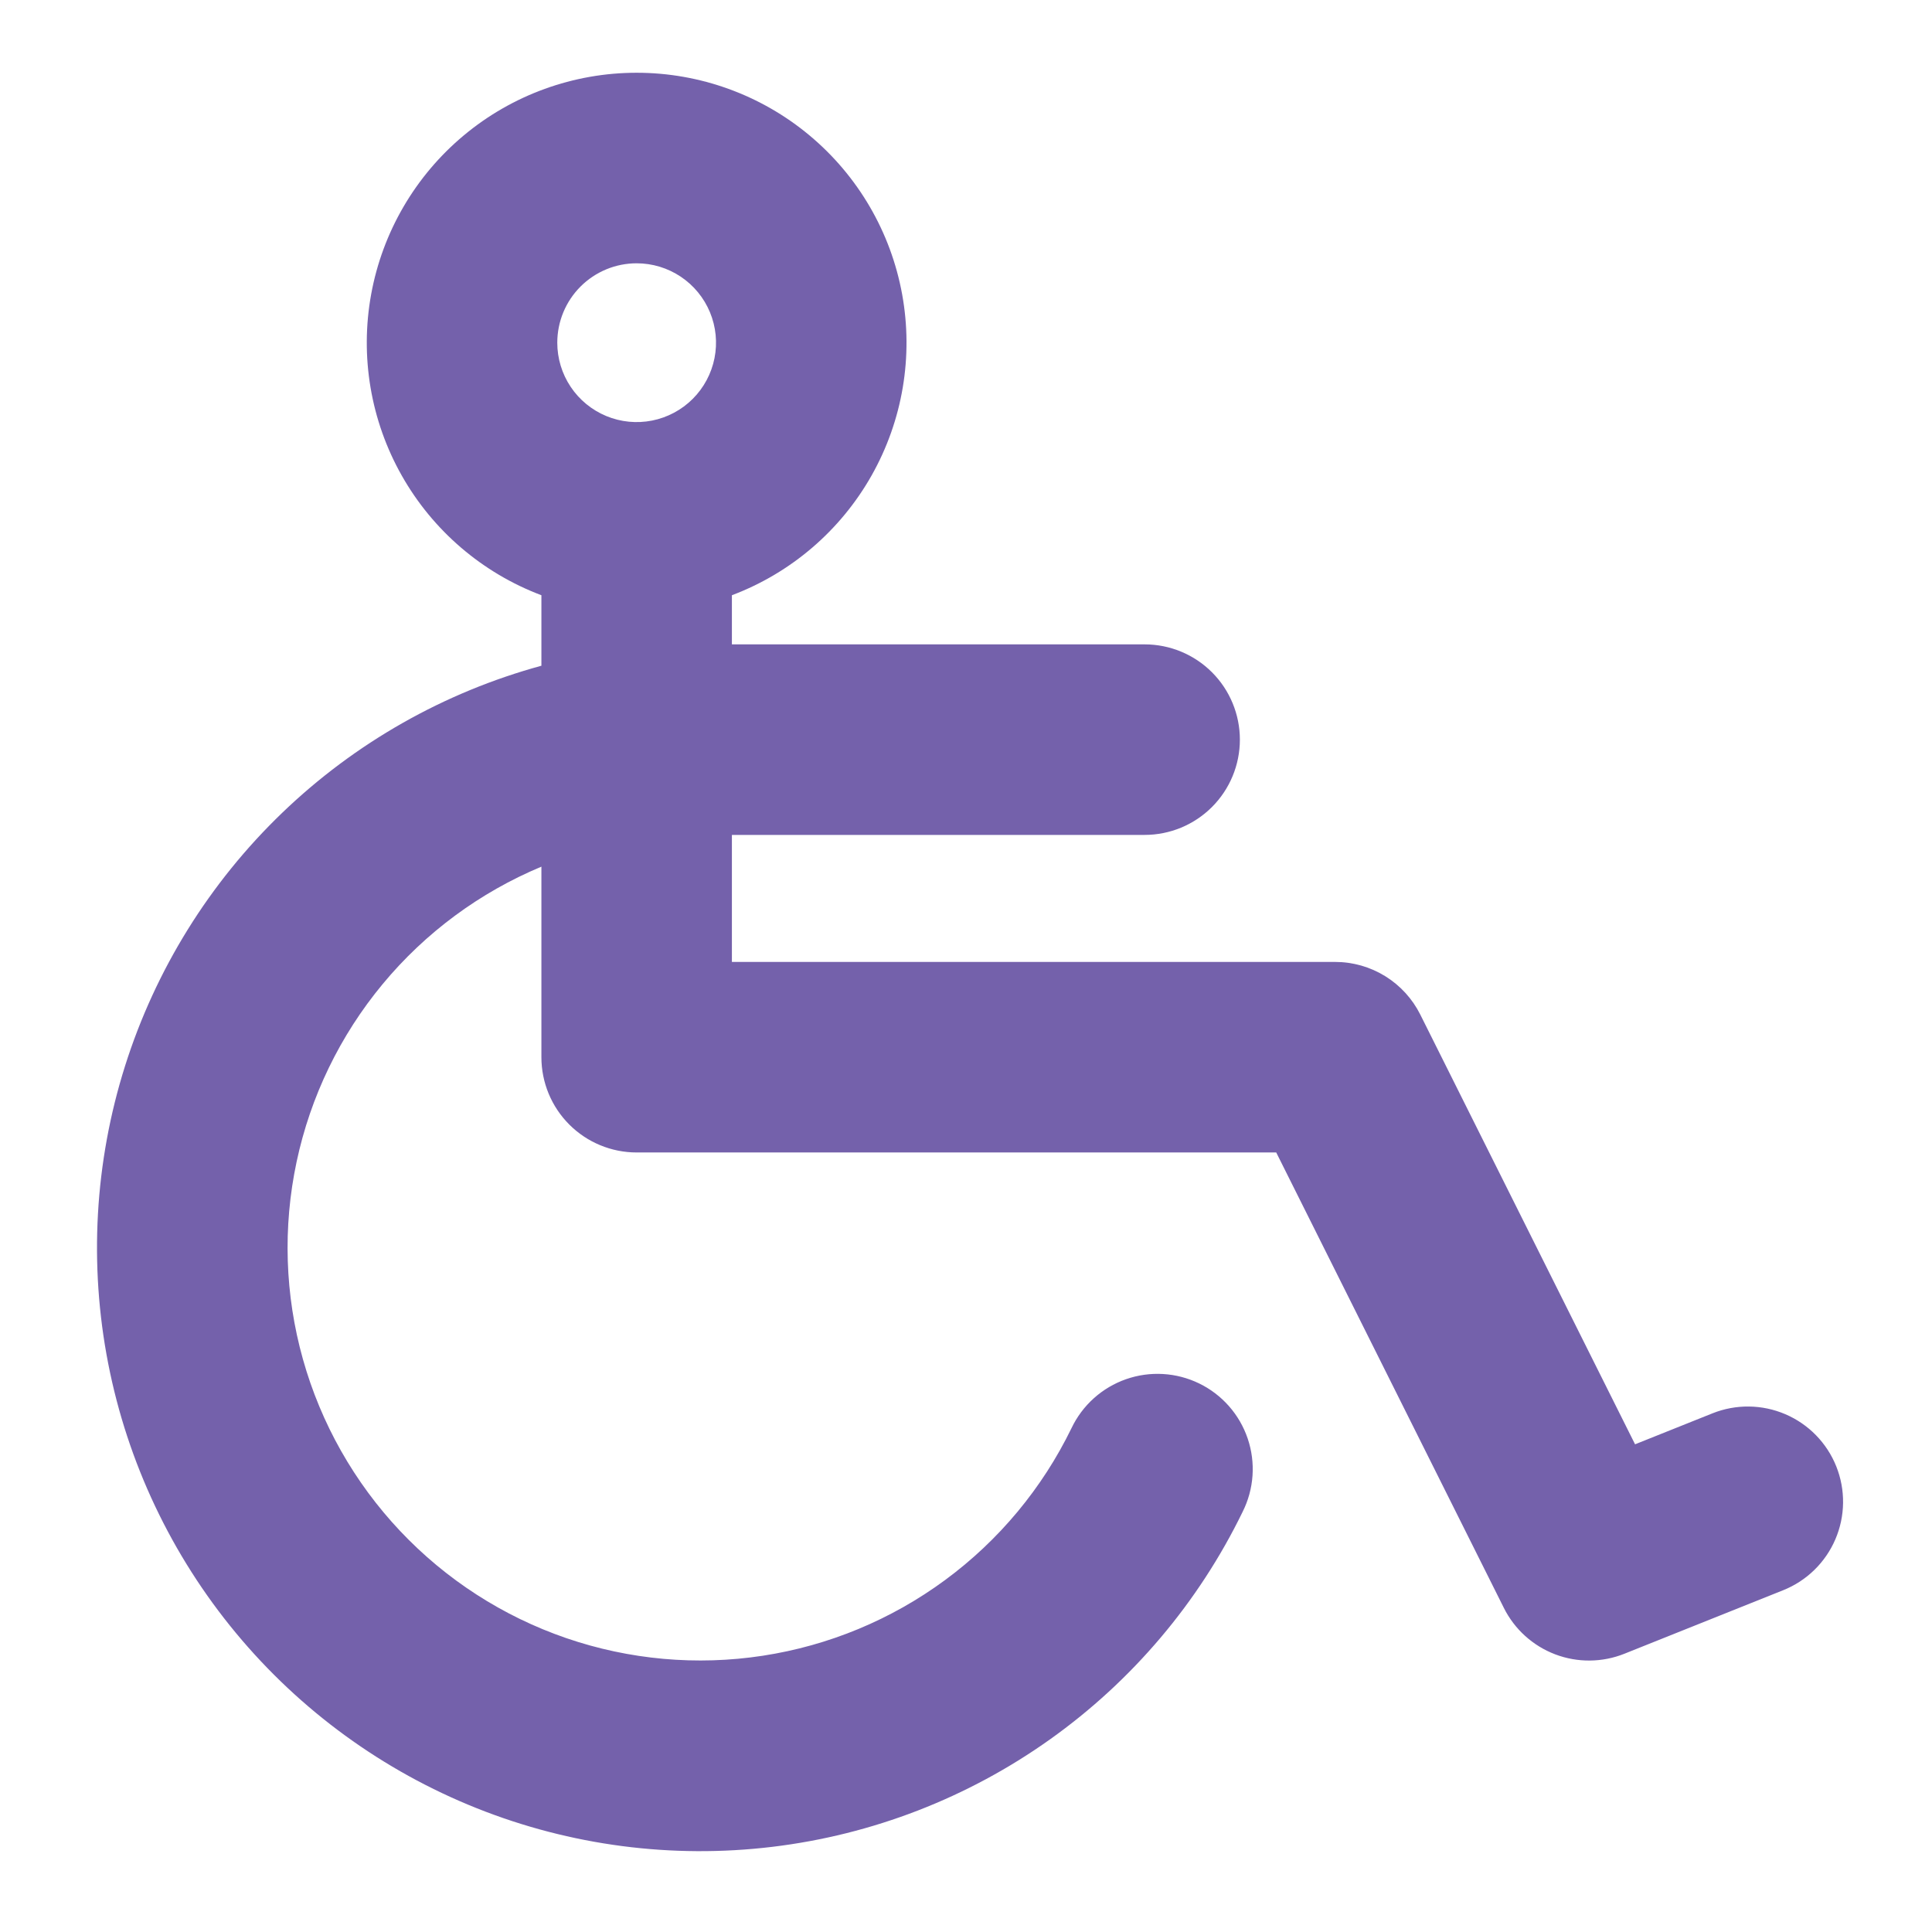 <svg width="239" height="239" viewBox="0 0 239 239" fill="none" xmlns="http://www.w3.org/2000/svg">
<path d="M227.157 181.399C225.996 178.498 223.73 176.176 220.857 174.946C217.985 173.716 214.741 173.677 211.84 174.839L202.267 178.669L175.698 125.508C174.719 123.552 173.215 121.906 171.354 120.756C169.493 119.606 167.349 118.997 165.162 118.997H90.54V103.283H141.597C144.722 103.283 147.719 102.042 149.929 99.831C152.138 97.621 153.38 94.624 153.38 91.498C153.38 88.373 152.138 85.375 149.929 83.165C147.719 80.955 144.722 79.713 141.597 79.713H90.54V73.634C97.852 70.875 103.965 65.637 107.813 58.834C111.661 52.03 113.001 44.092 111.599 36.402C110.198 28.711 106.143 21.757 100.141 16.75C94.14 11.742 86.573 9 78.757 9C70.942 9 63.375 11.742 57.373 16.75C51.372 21.757 47.317 28.711 45.915 36.402C44.513 44.092 45.853 52.03 49.702 58.834C53.55 65.637 59.663 70.875 66.975 73.634V82.355C54.935 85.641 43.911 91.896 34.913 100.547C25.915 109.197 19.229 119.967 15.468 131.87C11.708 143.773 10.992 156.429 13.386 168.681C15.781 180.932 21.209 192.387 29.174 201.998C37.14 211.608 47.388 219.066 58.981 223.69C70.573 228.315 83.14 229.957 95.532 228.466C107.923 226.976 119.742 222.4 129.909 215.159C140.075 207.918 148.263 198.242 153.723 187.017C154.421 185.624 154.835 184.106 154.943 182.552C155.05 180.997 154.849 179.437 154.349 177.961C153.85 176.485 153.063 175.123 152.034 173.953C151.004 172.783 149.754 171.829 148.353 171.146C146.953 170.463 145.432 170.065 143.876 169.974C142.321 169.883 140.764 170.101 139.293 170.616C137.823 171.131 136.47 171.933 135.311 172.975C134.153 174.016 133.212 175.278 132.544 176.685C128.93 184.116 123.567 190.558 116.916 195.459C110.265 200.361 102.524 203.575 94.358 204.825C86.192 206.076 77.845 205.325 70.032 202.639C62.22 199.952 55.176 195.41 49.505 189.401C43.834 183.392 39.705 176.097 37.473 168.141C35.241 160.185 34.973 151.806 36.691 143.724C38.409 135.641 42.062 128.096 47.337 121.737C52.611 115.377 59.35 110.393 66.975 107.212V130.782C66.975 133.908 68.216 136.905 70.426 139.115C72.635 141.325 75.632 142.567 78.757 142.567H157.877L186.037 198.91C187.359 201.553 189.627 203.603 192.389 204.653C195.152 205.702 198.208 205.675 200.951 204.577L220.589 196.72C222.026 196.146 223.336 195.294 224.444 194.213C225.552 193.132 226.436 191.843 227.046 190.421C227.656 188.998 227.98 187.469 227.999 185.921C228.018 184.373 227.732 182.837 227.157 181.399ZM78.757 32.572C80.699 32.572 82.598 33.148 84.212 34.227C85.827 35.306 87.085 36.84 87.829 38.635C88.572 40.429 88.766 42.404 88.387 44.309C88.008 46.214 87.073 47.964 85.7 49.338C84.327 50.711 82.578 51.647 80.673 52.026C78.768 52.404 76.794 52.21 75 51.467C73.206 50.723 71.672 49.465 70.593 47.849C69.514 46.234 68.939 44.336 68.939 42.393C68.939 39.788 69.973 37.291 71.814 35.449C73.656 33.607 76.153 32.572 78.757 32.572Z" fill="#7461AB"/>
</svg>
